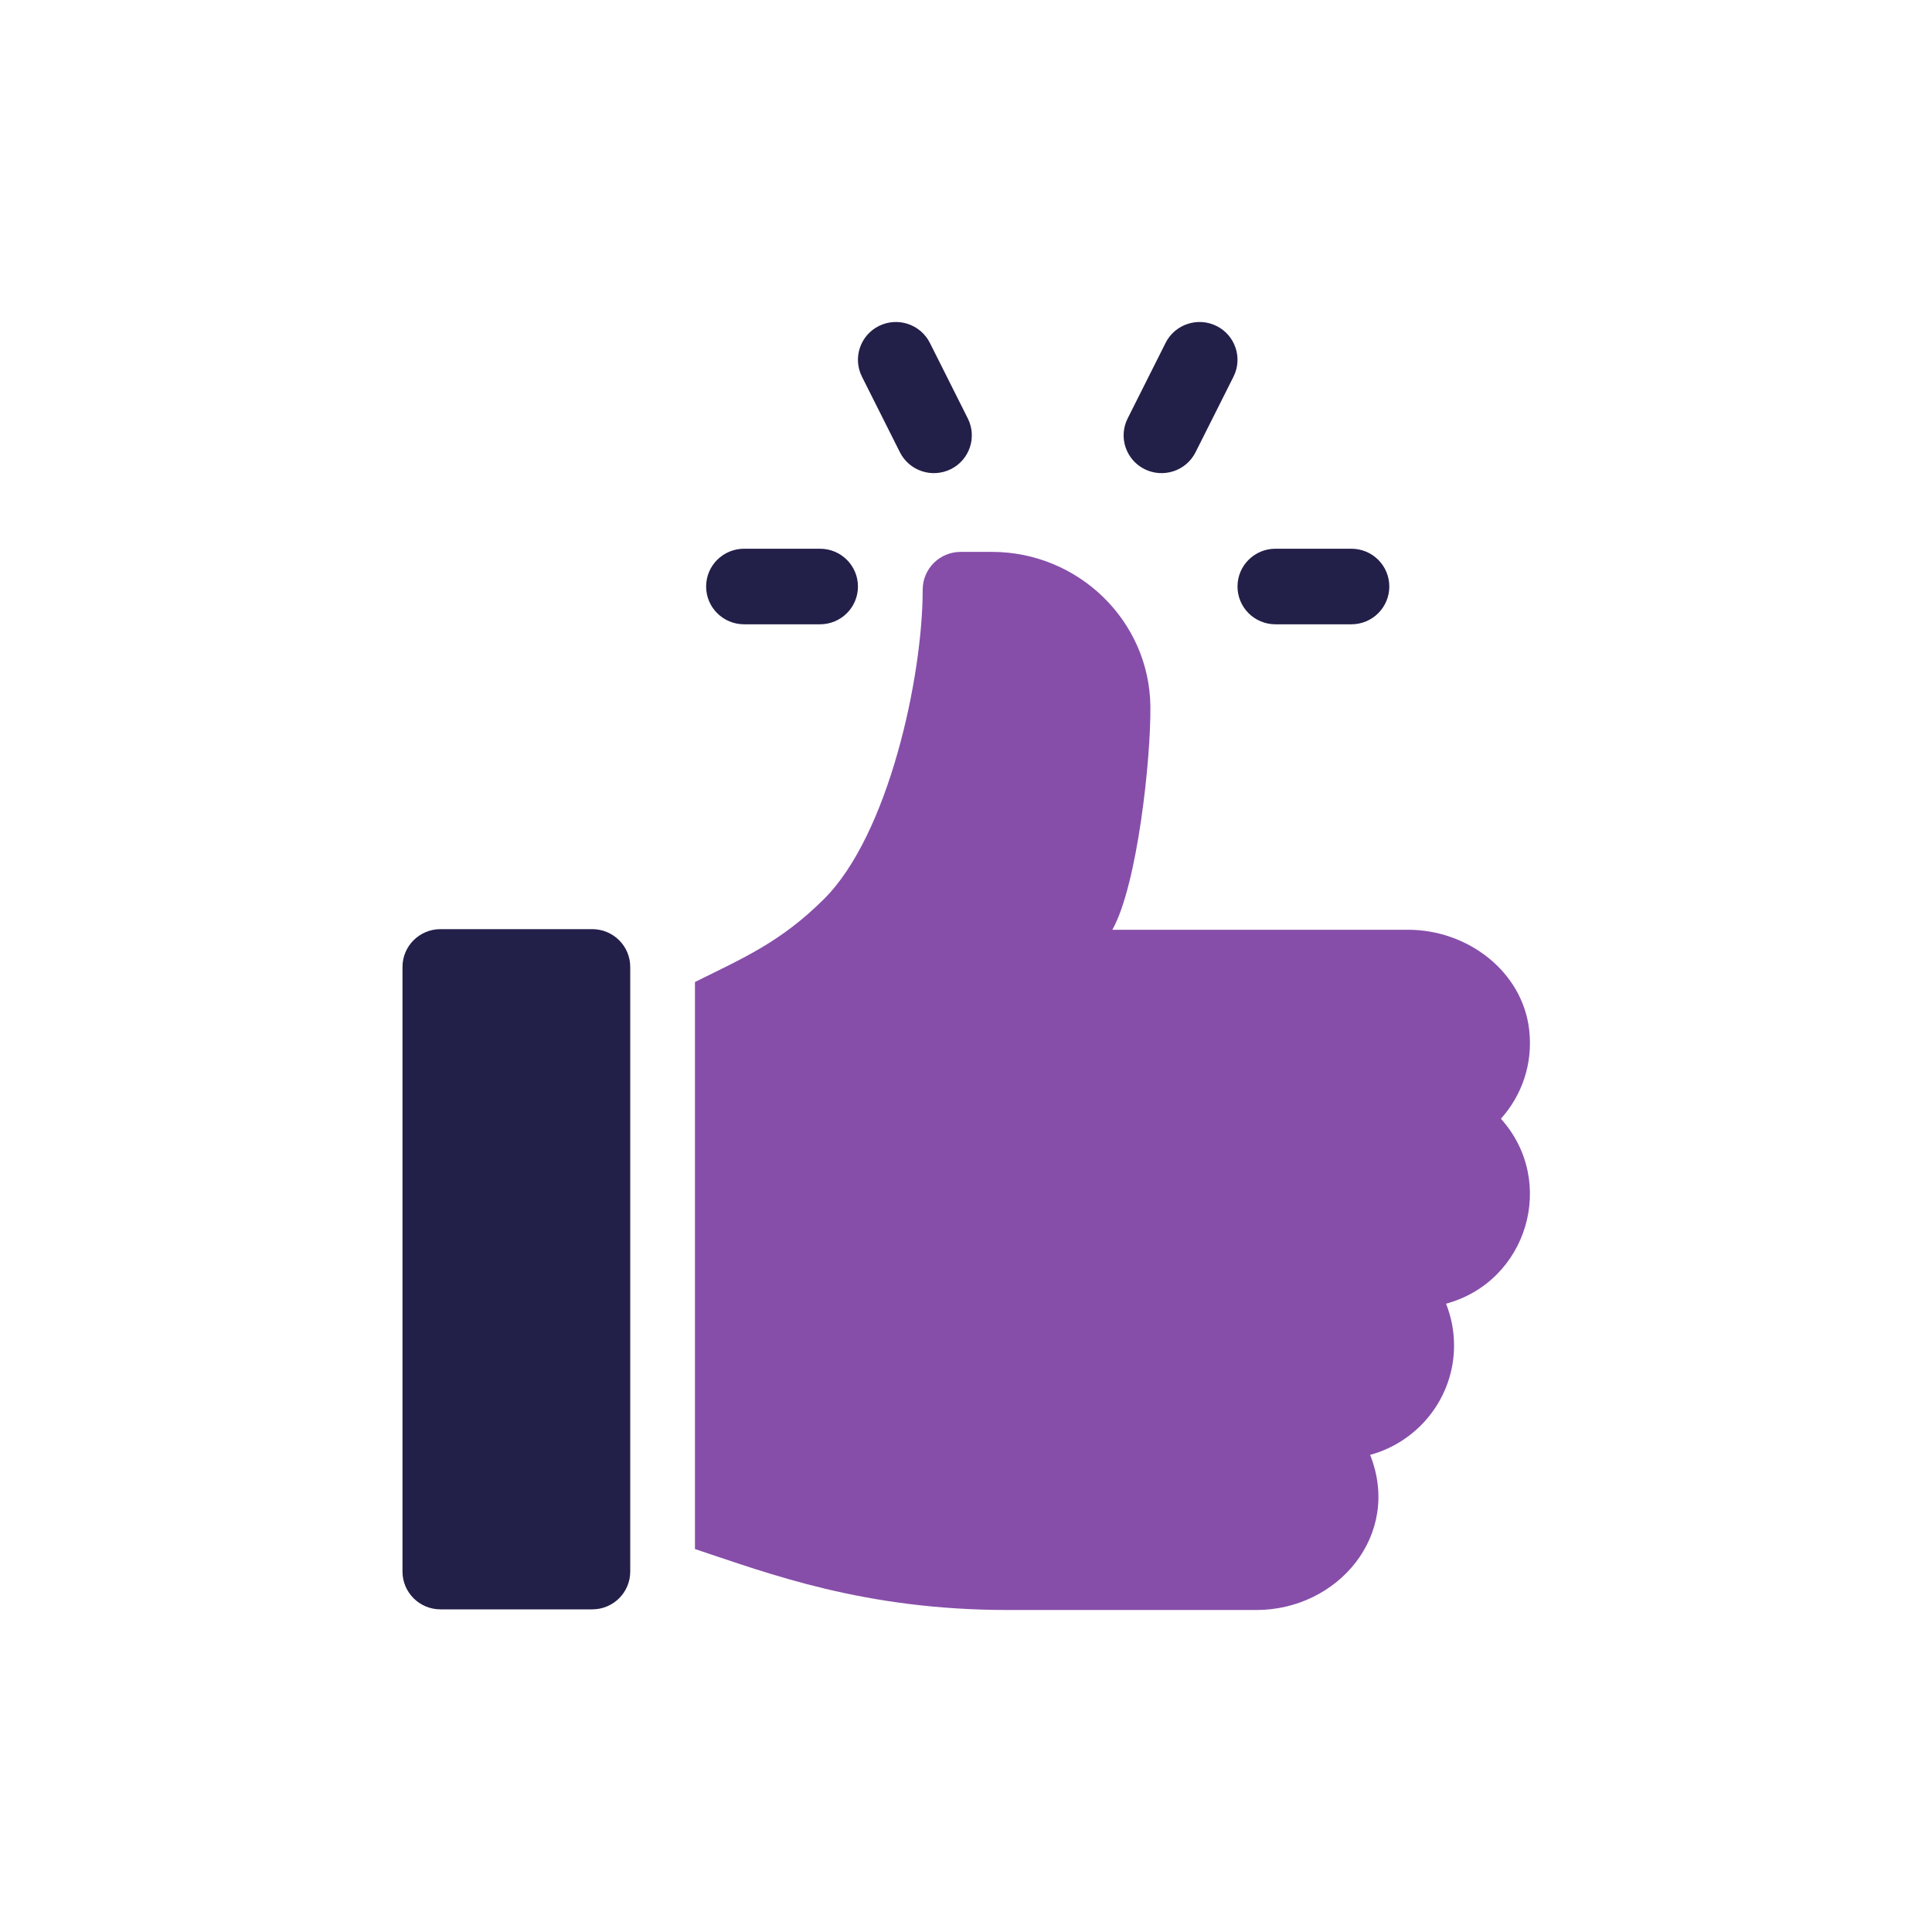 <?xml version="1.0" encoding="UTF-8"?> <svg xmlns="http://www.w3.org/2000/svg" width="96" height="96" viewBox="0 0 96 96" fill="none"><rect width="96" height="96" fill="white"></rect><path d="M67.149 27.266H63.377C62.334 27.266 61.491 28.105 61.491 29.143C61.491 30.181 62.334 31.021 63.377 31.021H67.149C68.191 31.021 69.034 30.181 69.034 29.143C69.034 28.105 68.191 27.266 67.149 27.266ZM48.09 20.793L46.205 17.037C45.735 16.109 44.606 15.737 43.674 16.197C42.742 16.661 42.364 17.789 42.83 18.717L44.716 22.472C45.182 23.396 46.309 23.776 47.247 23.312C48.179 22.848 48.556 21.72 48.09 20.793ZM60.448 16.197C59.52 15.737 58.384 16.109 57.918 17.037L56.032 20.793C55.566 21.72 55.943 22.848 56.875 23.312C57.323 23.535 57.84 23.571 58.315 23.413C58.789 23.256 59.182 22.918 59.406 22.472L61.292 18.717C61.758 17.789 61.38 16.661 60.448 16.197ZM40.745 27.266H36.974C35.931 27.266 35.087 28.105 35.087 29.143C35.087 30.181 35.931 31.021 36.974 31.021H40.745C41.788 31.021 42.631 30.181 42.631 29.143C42.631 28.105 41.788 27.266 40.745 27.266ZM29.43 46.169H21.886C20.845 46.169 20 47.009 20 48.046V78.09C20 79.127 20.844 79.968 21.886 79.968H29.43C30.471 79.968 31.316 79.127 31.316 78.09V48.046C31.316 47.009 30.471 46.169 29.43 46.169Z" fill="#221F49"></path><path d="M75.985 51.178C75.653 48.265 72.92 46.2 69.975 46.2H55.272C56.521 43.973 57.192 37.672 57.162 35.098C57.113 30.837 53.569 27.423 49.29 27.423H47.734C46.691 27.423 45.848 28.263 45.848 29.301C45.848 33.643 44.15 41.48 40.947 44.669C38.791 46.816 36.949 47.593 34.532 48.796V76.971C38.232 78.199 42.929 80 50.089 80H62.425C66.49 80 69.656 76.251 68.081 72.291C70.481 71.64 72.251 69.449 72.251 66.856C72.251 66.124 72.109 65.424 71.853 64.78C75.897 63.683 77.386 58.711 74.579 55.589C75.61 54.442 76.179 52.873 75.985 51.178Z" fill="#864EA9"></path></svg> 